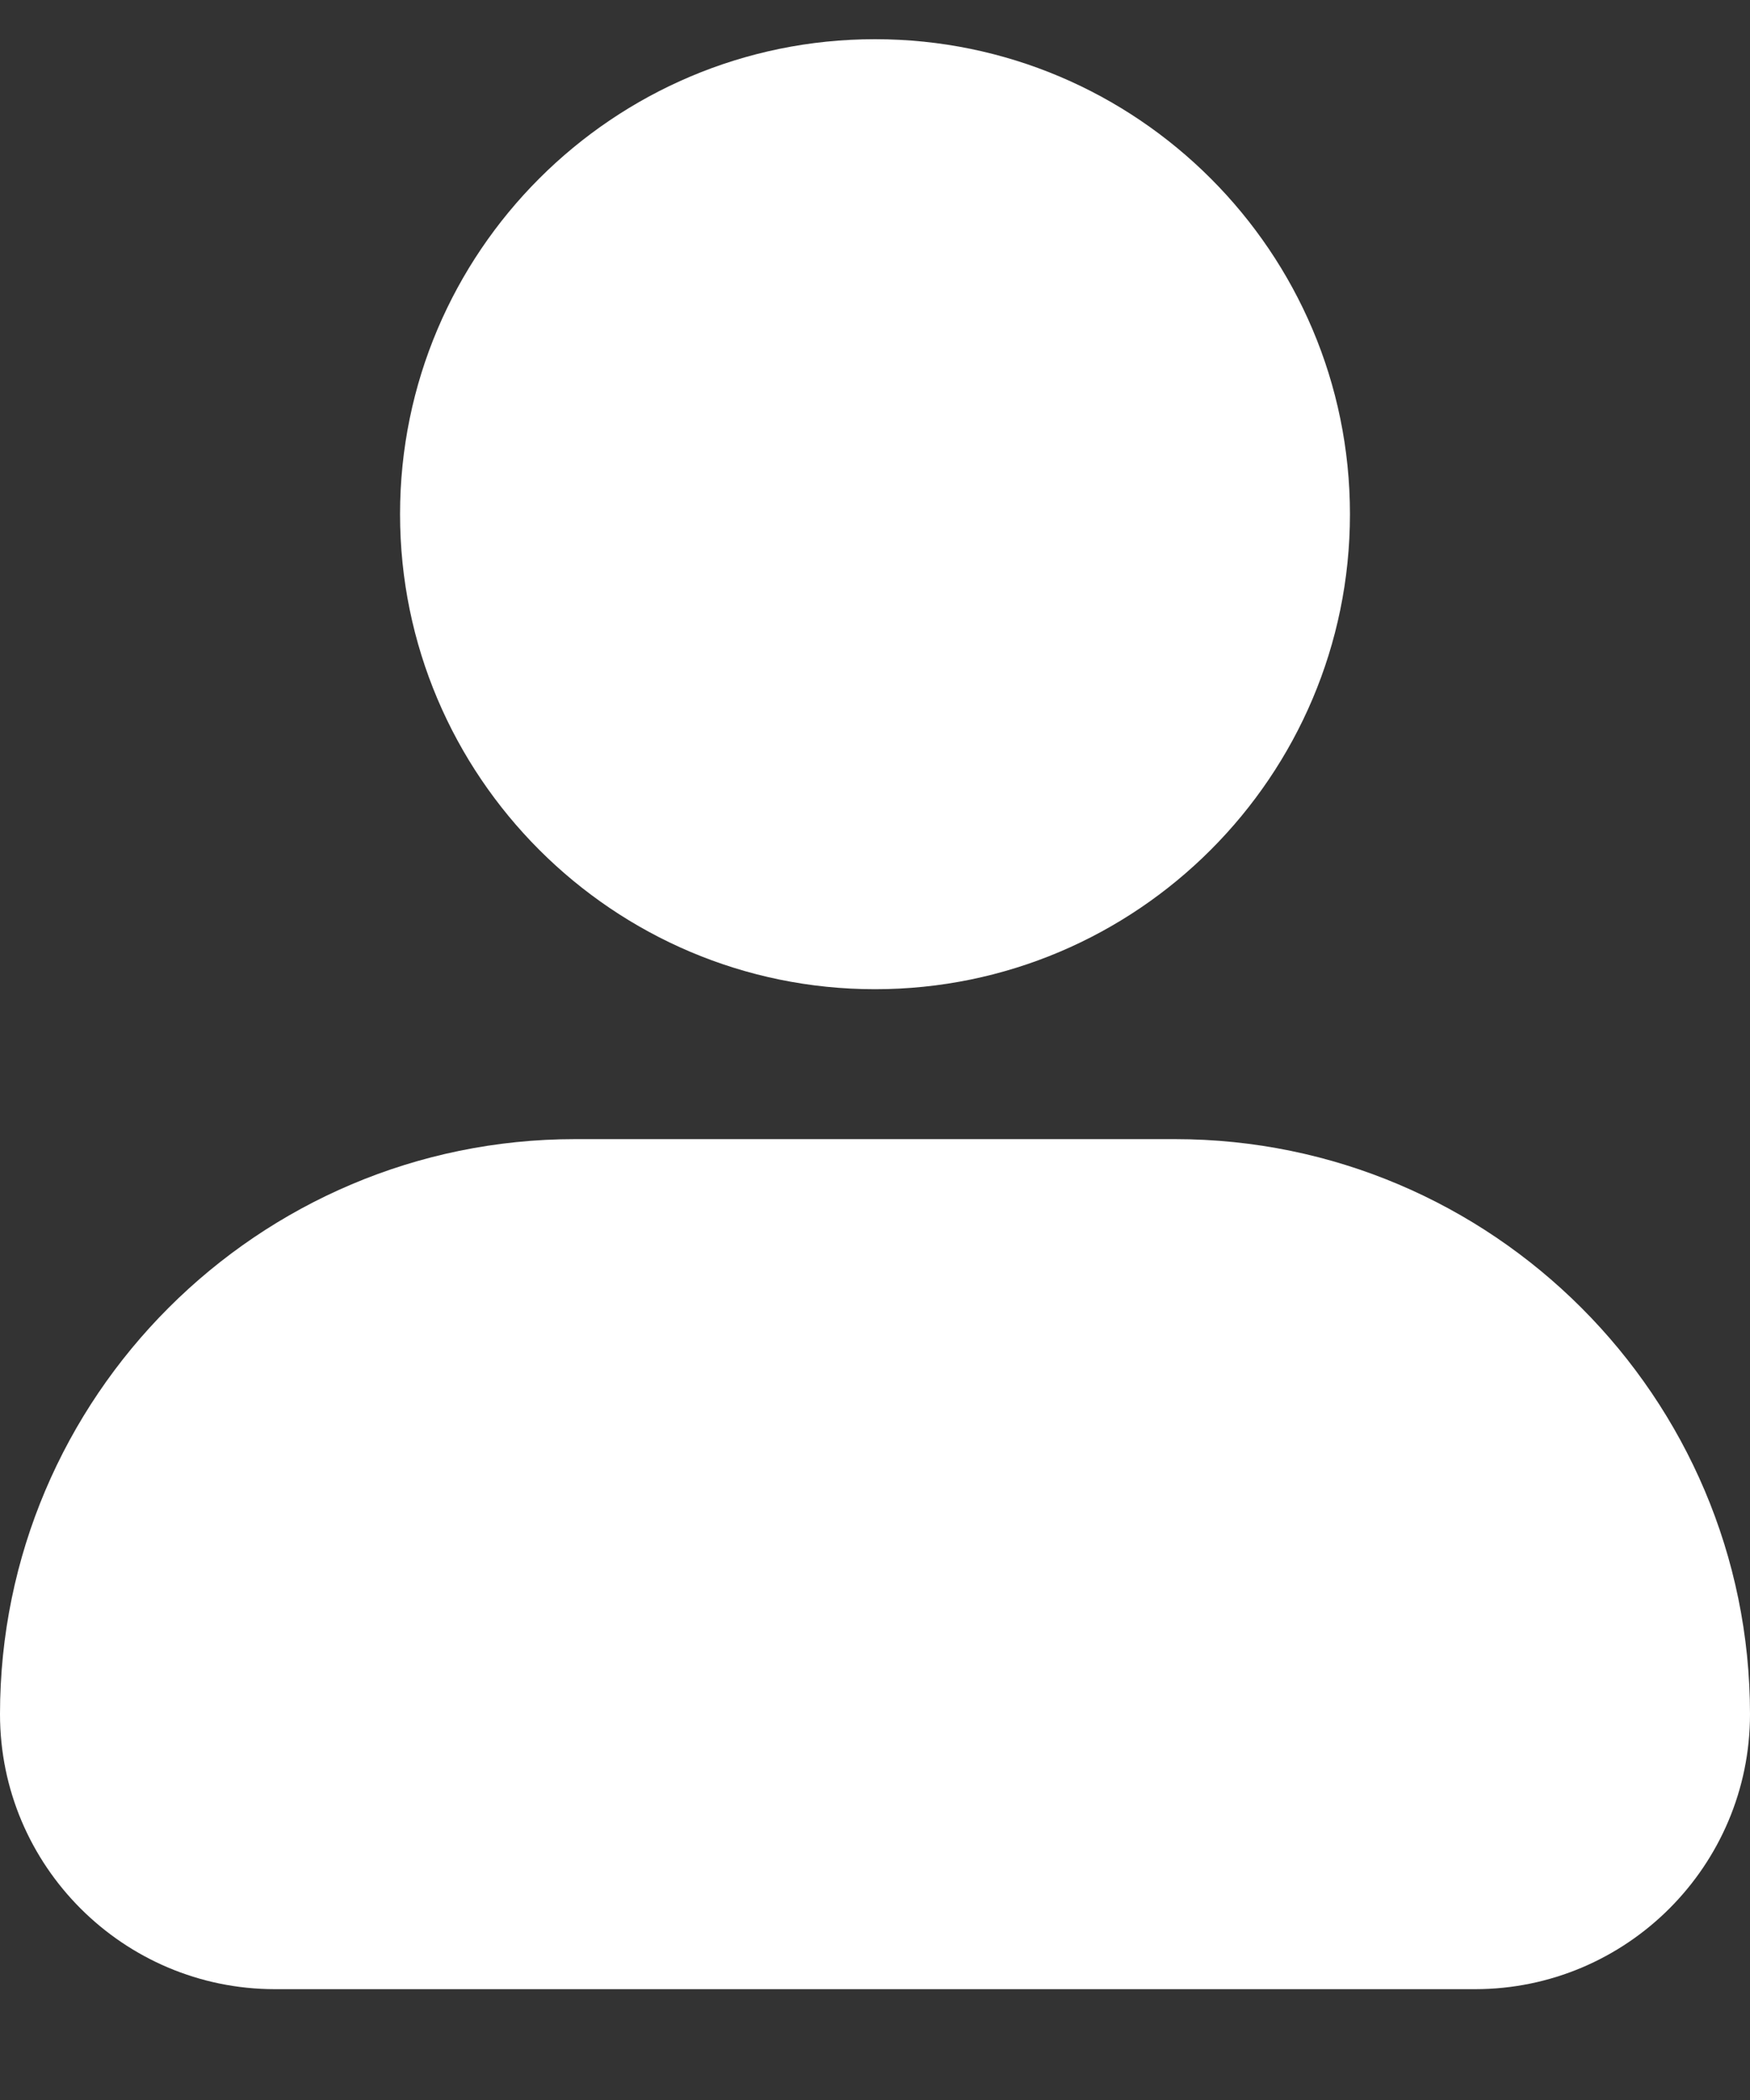 <svg width="15" height="18" viewBox="0 0 15 18" fill="none" xmlns="http://www.w3.org/2000/svg">
<rect x="0" y="0" width="15" height="18" fill="#333333" stroke="none"/>
<path d="M3.429 4.407C3.429 2.162 5.255 0.336 7.5 0.336C9.745 0.336 11.571 2.162 11.571 4.407C11.571 6.652 9.745 8.479 7.5 8.479C5.255 8.479 3.429 6.652 3.429 4.407ZM10.071 9.764H4.929C2.211 9.764 0 11.976 0 14.693C0 15.993 1.057 17.05 2.357 17.05H12.643C13.943 17.05 15 15.993 15 14.693C15 11.976 12.789 9.764 10.071 9.764Z" fill="white"/>
</svg>
